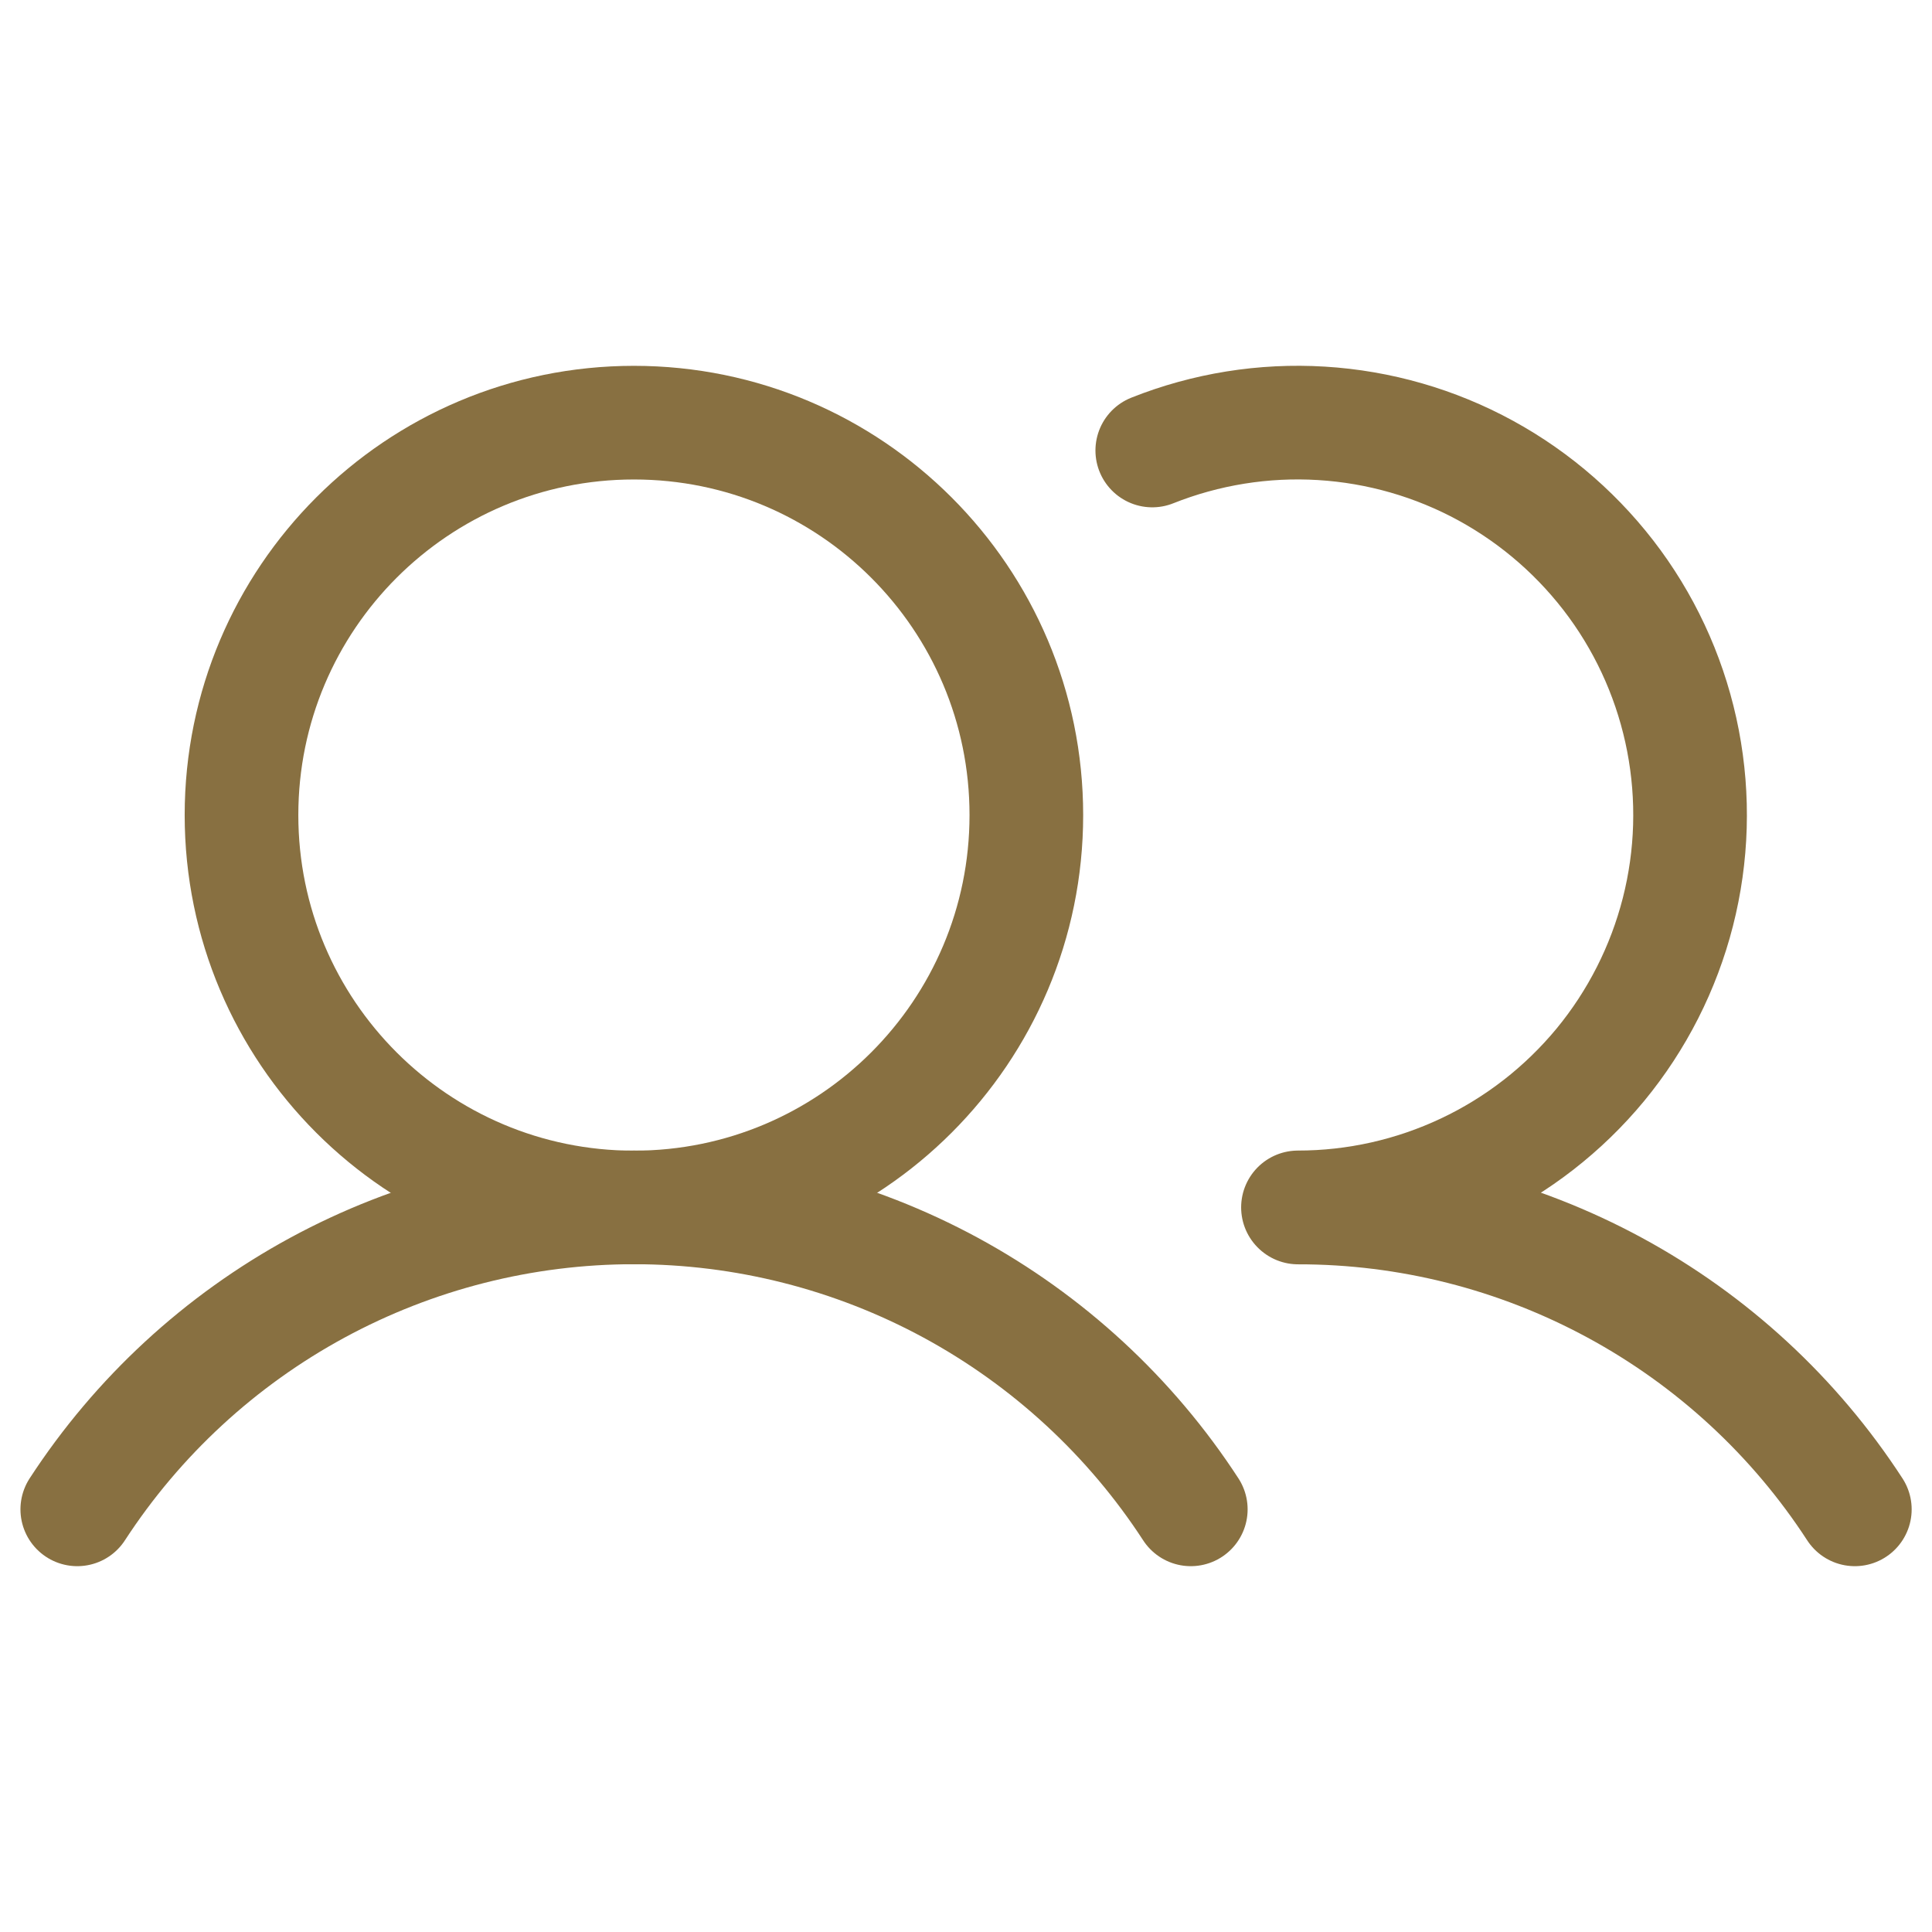 <svg width="17" height="17" viewBox="0 0 17 17" fill="none" xmlns="http://www.w3.org/2000/svg"><g clip-path="url(#clip0_454_20618)" stroke="#887041" stroke-linecap="round" stroke-linejoin="round"><path d="M5.578 10.625c1.907 0 3.453-1.546 3.453-3.453 0-1.907-1.546-3.453-3.453-3.453-1.907 0-3.453 1.546-3.453 3.453 0 1.907 1.546 3.453 3.453 3.453z"/><path d="M.68 13.281c.531-.816 1.257-1.486 2.112-1.95.855-.464 1.813-.707 2.787-.707.973 0 1.931.243 2.787.707.855.464 1.582 1.135 2.112 1.95M11.422 10.625c.973-.001 1.931.242 2.787.706.856.464 1.582 1.134 2.112 1.95M10.139 3.964c.472-.188.981-.27 1.488-.239.508.031 1.002.173 1.448.417.446.244.833.584 1.133.994.3.411.505.883.601 1.382.096.499.081 1.014-.045 1.507-.126.493-.359.952-.682 1.344-.324.392-.73.708-1.19.925-.46.217-.962.33-1.471.33"/></g><defs><clipPath id="clip0_454_20618"><path fill="#fff" d="M0 0h17v17H0z"/></clipPath></defs></svg>